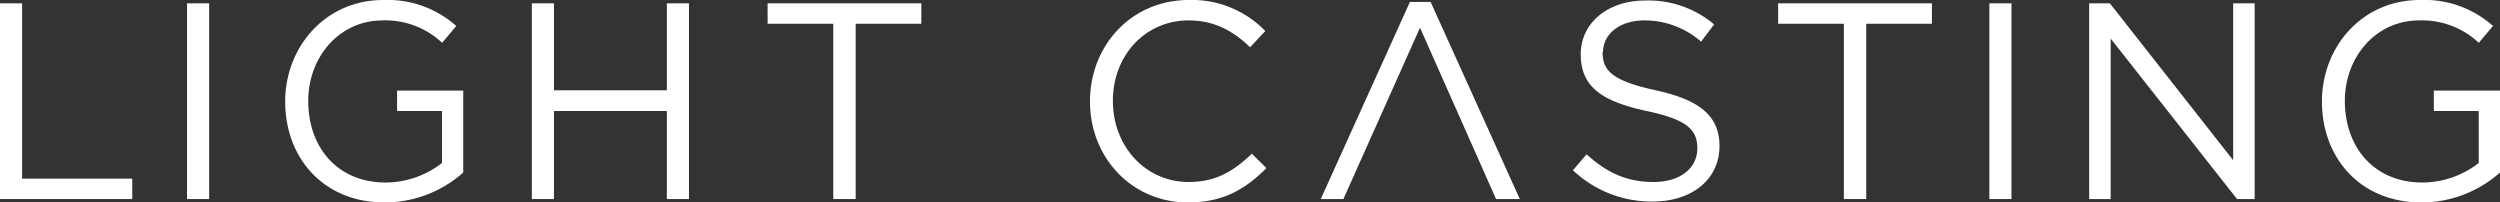 <svg id="Layer_1" data-name="Layer 1" xmlns="http://www.w3.org/2000/svg" viewBox="0 0 470.49 38.09"><rect x="0" y="0" width="470.49" height="38.09" fill="#333333" stroke="none"/><defs><style>.cls-1{fill:#fff;}</style></defs><title>LIGHT_CASTING_LOGO</title><polygon class="cls-1" points="0 0.63 0 37.46 24.89 37.46 24.89 33.62 4.16 33.62 4.16 0.63 0 0.63"/><rect class="cls-1" x="35.2" y="0.63" width="4.16" height="36.83"/><path class="cls-1" d="M87.59,25.3v9.78A17.31,17.31,0,0,1,77,38.76c-9,0-14.58-6.52-14.58-15.36,0-8.26,5.84-15.15,14-15.15a15.62,15.62,0,0,1,11.2,4.21L90.28,9.3A19.44,19.44,0,0,0,76.55,4.41c-11,0-18.47,8.94-18.47,19.1,0,10.57,7.15,19,18.73,19a22.31,22.31,0,0,0,14.78-5.63V21.46H79.14V25.3Z" transform="translate(-4.41 -4.41)"/><path class="cls-1" d="M470.9,25.3v9.78a17.37,17.37,0,0,1-10.63,3.68c-8.94,0-14.57-6.52-14.57-15.36,0-8.26,5.84-15.15,14-15.15a15.64,15.64,0,0,1,11.21,4.21l2.68-3.16a19.41,19.41,0,0,0-13.73-4.89c-11.05,0-18.47,8.94-18.47,19.1,0,10.57,7.16,19,18.73,19a22.29,22.29,0,0,0,14.78-5.63V21.46H462.45V25.3Z" transform="translate(-4.41 -4.41)"/><polygon class="cls-1" points="144.46 0.63 144.46 4.47 156.82 4.47 156.82 37.46 161.03 37.46 161.03 4.47 173.39 4.47 173.39 0.63 144.46 0.63"/><path class="cls-1" d="M242.7,36,240,33.34c-3.53,3.37-6.84,5.32-11.89,5.32-8.1,0-14.26-6.68-14.26-15.26s6.1-15.15,14.26-15.15c5,0,8.47,2.1,11.57,5.05l2.85-3.05a19.17,19.17,0,0,0-14.37-5.84c-10.84,0-18.62,8.57-18.62,19.1s7.84,19,18.46,19c6.69,0,10.89-2.58,14.74-6.47" transform="translate(-4.41 -4.41)"/><polygon class="cls-1" points="265.34 0.37 248.56 37.46 252.82 37.46 267.24 5.21 281.55 37.46 286.02 37.46 269.24 0.37 265.34 0.37"/><path class="cls-1" d="M306.09,14.25c0-3.37,3.05-6,7.83-6a16.17,16.17,0,0,1,10.63,4L327,9A19.19,19.19,0,0,0,314,4.51c-7,0-12.1,4.21-12.1,10.1,0,6.11,3.89,8.84,12.36,10.68,7.74,1.63,9.58,3.58,9.58,7.05,0,3.74-3.26,6.32-8.21,6.32-5.1,0-8.79-1.74-12.63-5.21l-2.57,3a21.51,21.51,0,0,0,15,5.89c7.32,0,12.58-4.1,12.58-10.47,0-5.68-3.79-8.68-12-10.47s-10-3.68-10-7.2" transform="translate(-4.41 -4.41)"/><polygon class="cls-1" points="334.64 0.63 334.64 4.47 347.01 4.47 347.01 37.46 351.22 37.46 351.22 4.47 363.58 4.47 363.58 0.63 334.64 0.63"/><rect class="cls-1" x="374.39" y="0.63" width="4.16" height="36.83"/><polygon class="cls-1" points="420.27 0.63 420.27 30.15 397.07 0.63 393.17 0.63 393.17 37.46 397.22 37.46 397.22 7.26 421 37.46 424.32 37.46 424.32 0.63 420.27 0.63"/><polygon class="cls-1" points="125.5 0.63 125.5 16.99 104.25 16.99 104.25 0.63 100.09 0.63 100.09 37.46 104.25 37.46 104.25 20.89 125.5 20.89 125.5 37.46 129.66 37.46 129.66 0.63 125.5 0.63"/></svg>